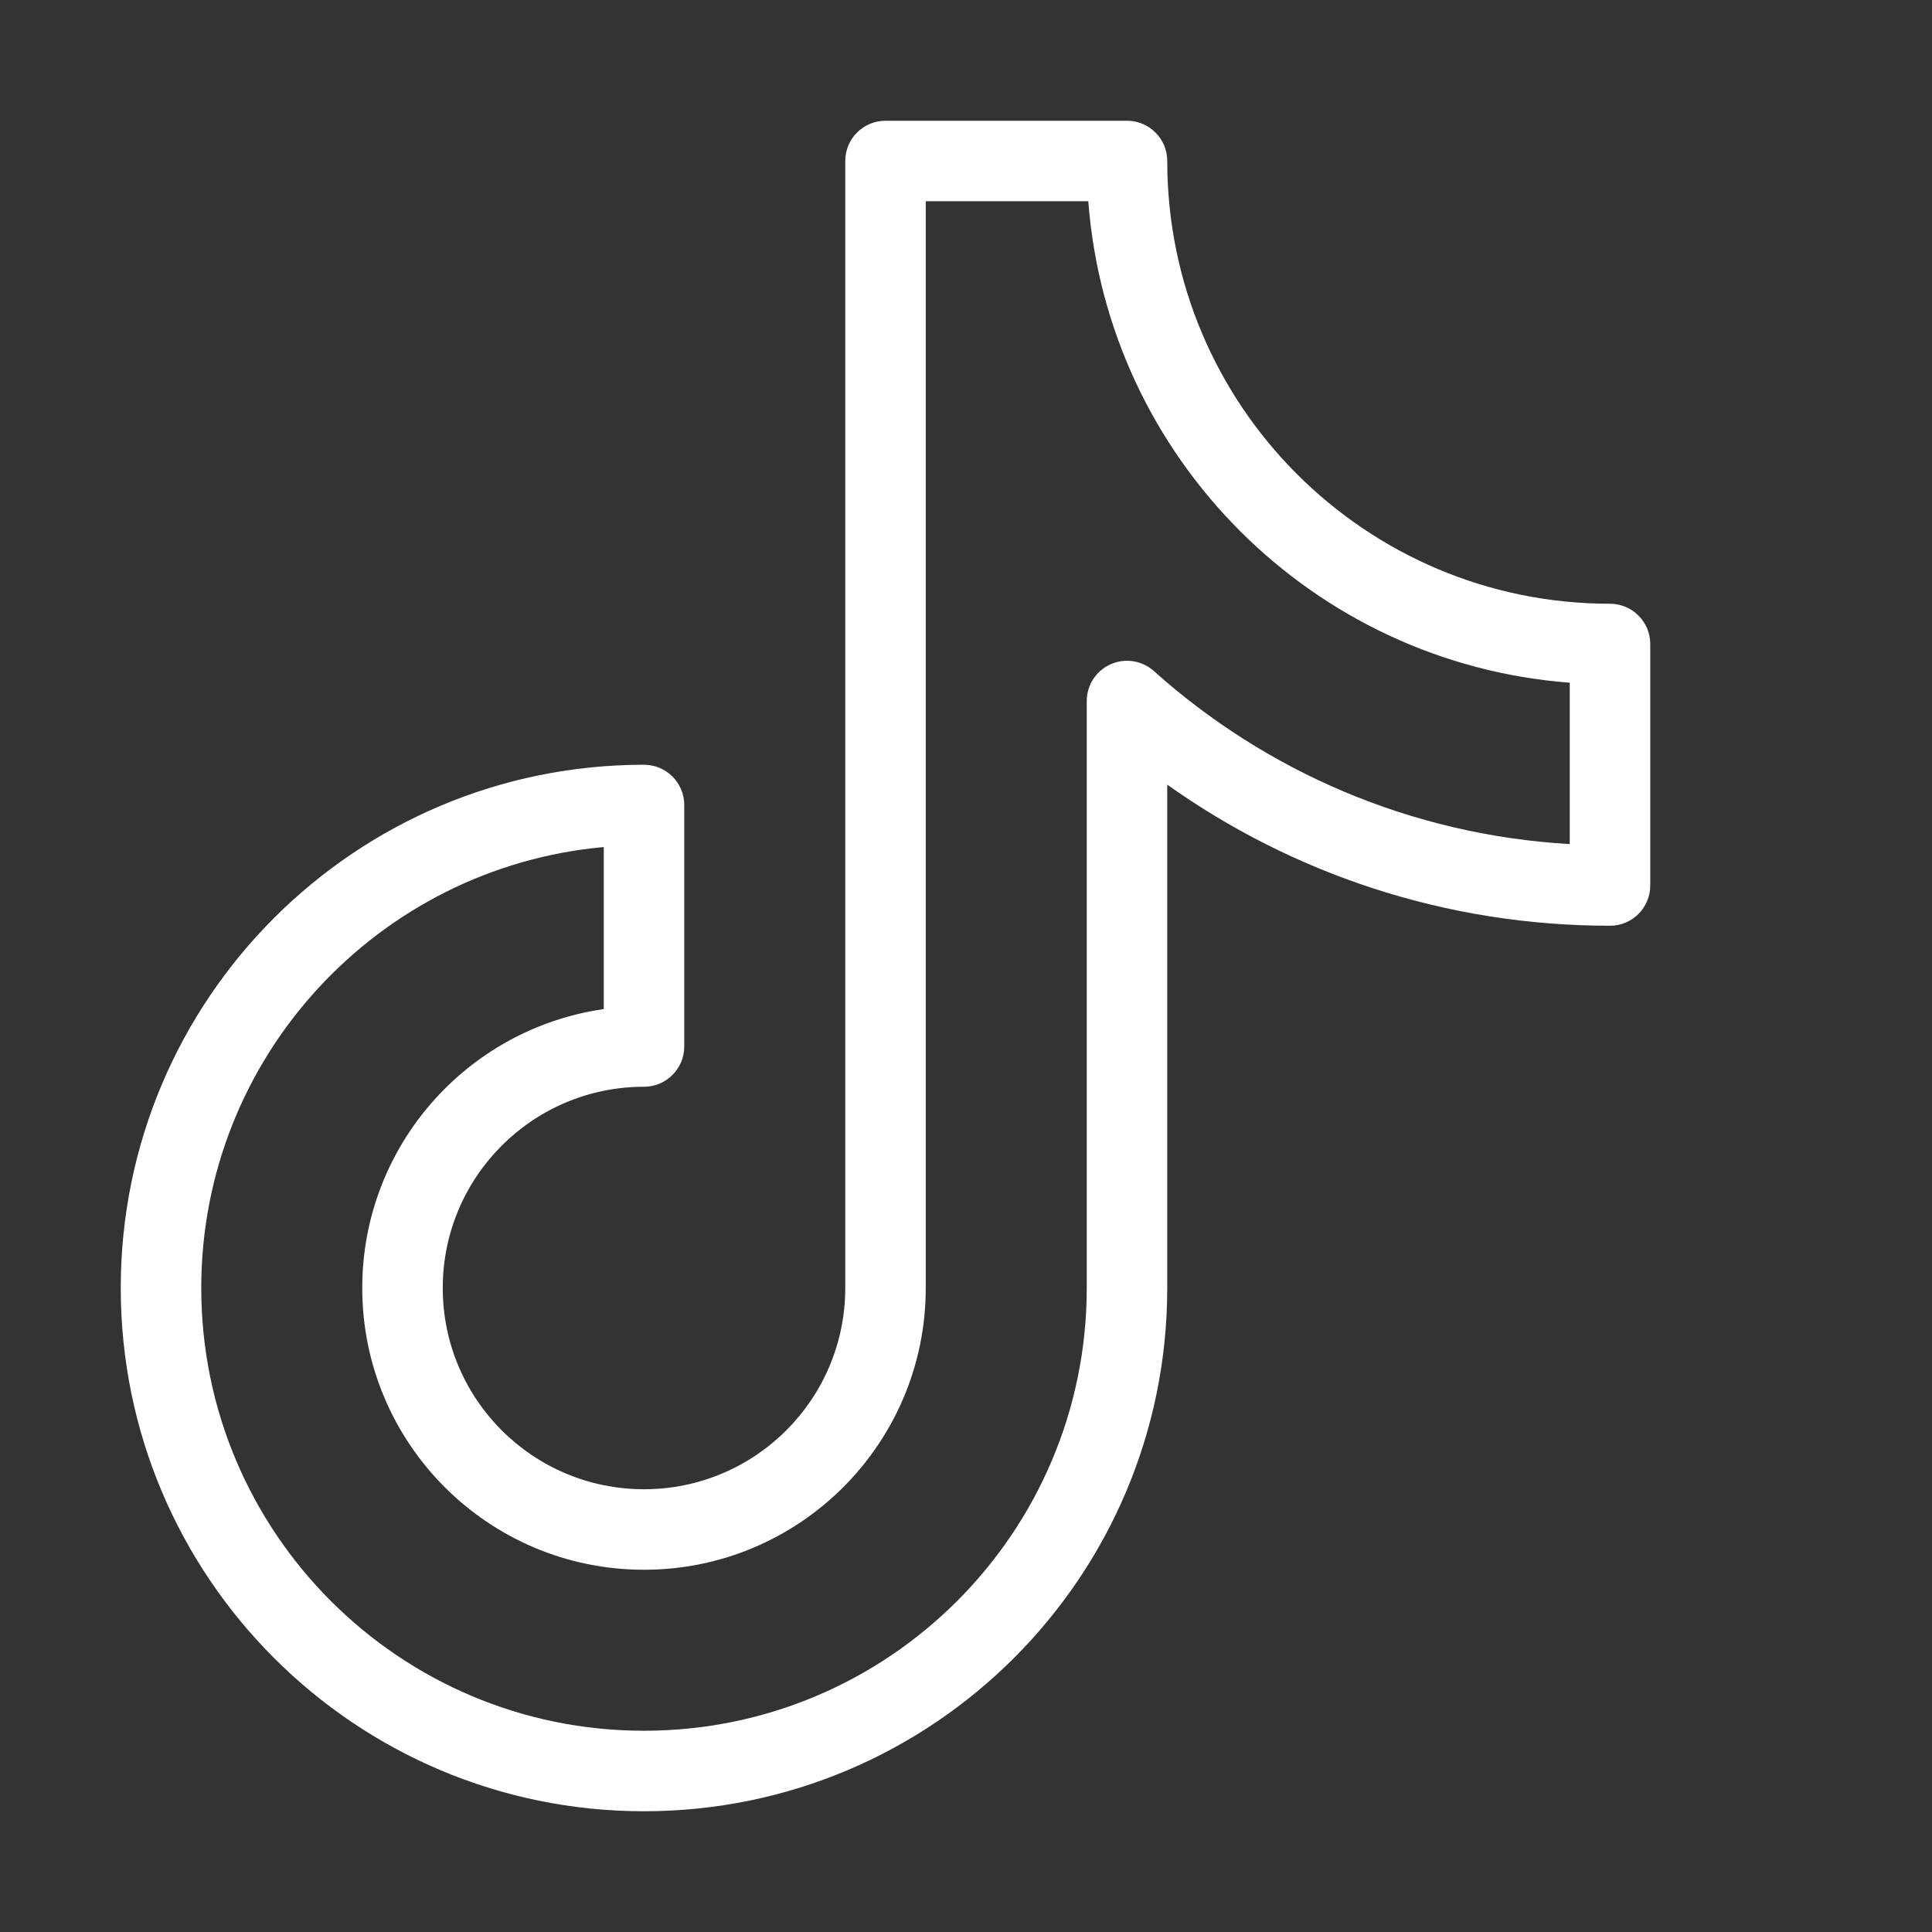 <?xml version="1.0" encoding="UTF-8"?>
<svg xmlns="http://www.w3.org/2000/svg" width="30" height="30" viewBox="0 0 30 30" fill="none">
  <rect x="0" y="0" width="30" height="30" fill="#333333" stroke="none"/>
  <path fill-rule="evenodd" clip-rule="evenodd" d="M13.125 2.5C13.125 2.155 13.405 1.875 13.75 1.875H17.5C17.845 1.875 18.125 2.155 18.125 2.5C18.125 6.297 21.203 9.375 25 9.375C25.345 9.375 25.625 9.655 25.625 10V13.75C25.625 14.095 25.345 14.375 25 14.375C22.438 14.375 20.065 13.563 18.125 12.184V20C18.125 24.487 14.487 28.125 10 28.125C5.513 28.125 1.875 24.487 1.875 20C1.875 15.513 5.513 11.875 10 11.875C10.345 11.875 10.625 12.155 10.625 12.5V16.25C10.625 16.595 10.345 16.875 10 16.875C8.274 16.875 6.875 18.274 6.875 20C6.875 21.726 8.274 23.125 10 23.125C11.726 23.125 13.125 21.726 13.125 20V2.5ZM14.375 3.125V20C14.375 22.416 12.416 24.375 10 24.375C7.584 24.375 5.625 22.416 5.625 20C5.625 17.796 7.255 15.973 9.375 15.669V13.153C5.871 13.469 3.125 16.414 3.125 20C3.125 23.797 6.203 26.875 10 26.875C13.797 26.875 16.875 23.797 16.875 20V10.885C16.875 10.639 17.02 10.415 17.245 10.315C17.47 10.214 17.733 10.255 17.917 10.42C19.652 11.973 21.899 12.963 24.375 13.107V10.601C20.386 10.298 17.202 7.114 16.899 3.125H14.375Z" fill="white"></path>
</svg>

